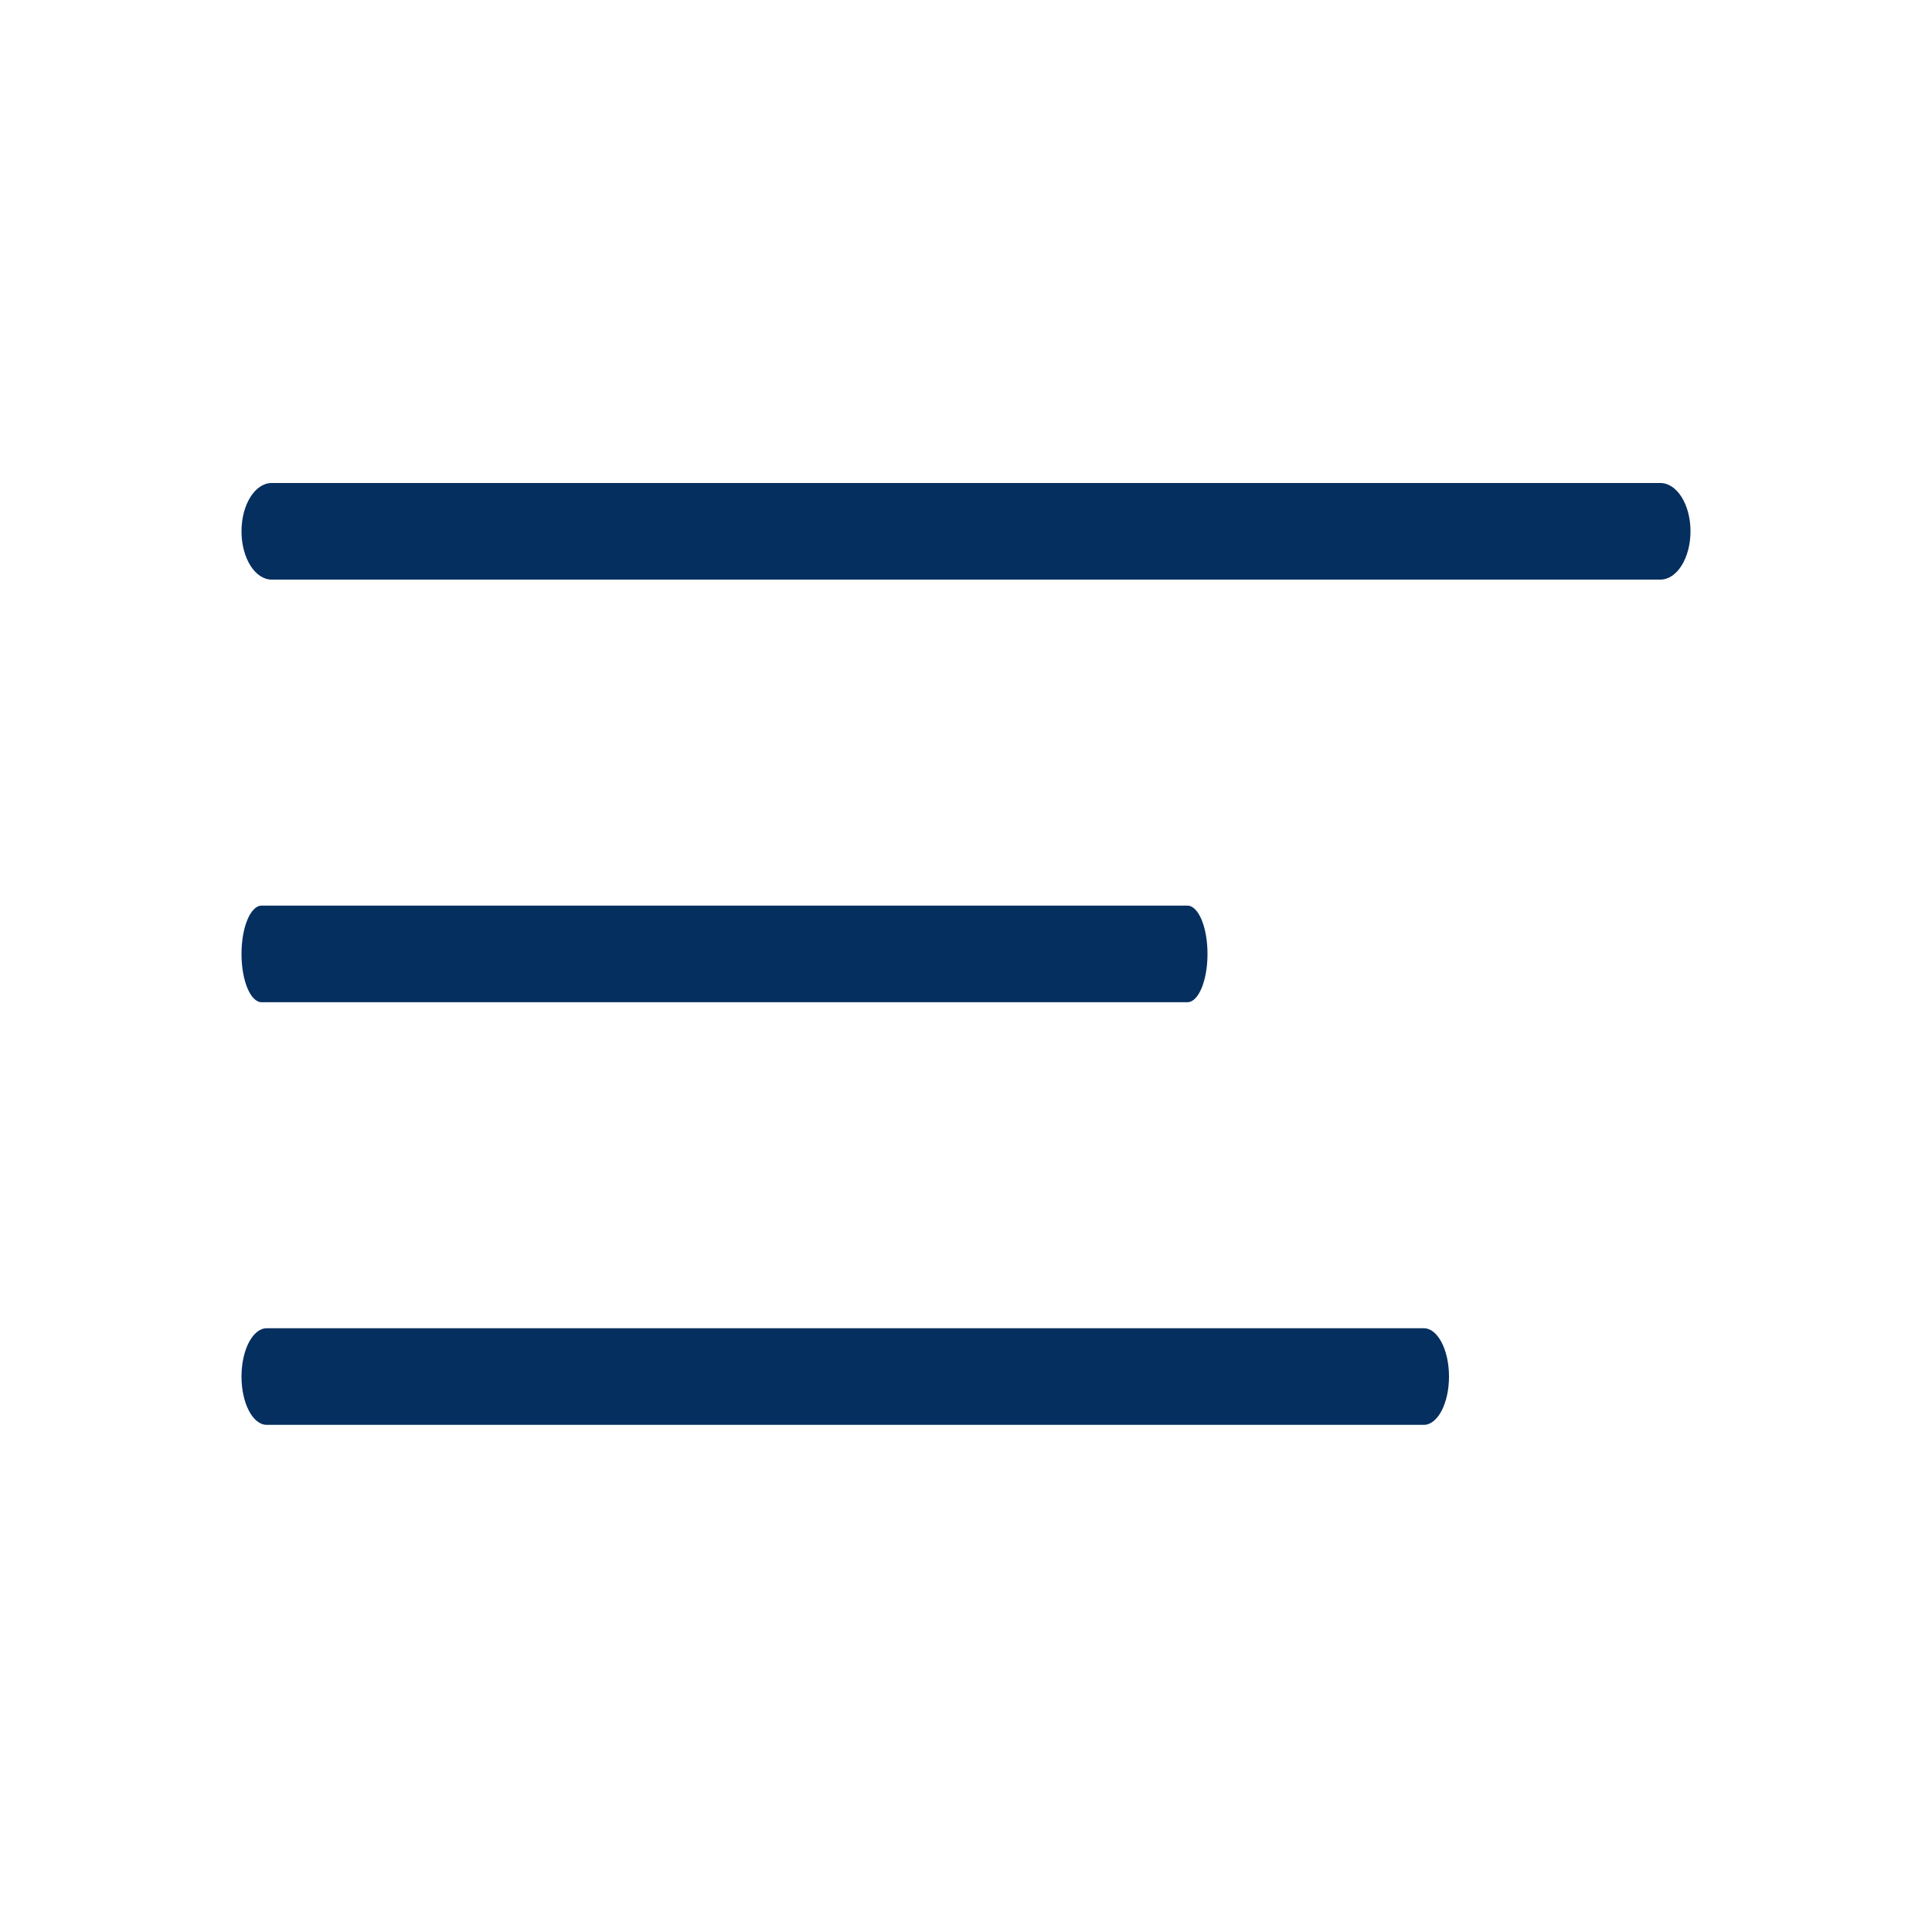 <svg width="32" height="32" viewBox="0 0 32 32" fill="none" xmlns="http://www.w3.org/2000/svg">
<path fill-rule="evenodd" clip-rule="evenodd" d="M27.5 9.6H4.5C4.224 9.6 4 9.242 4 8.8C4 8.358 4.224 8 4.5 8H27.5C27.776 8 28 8.358 28 8.8C28 9.242 27.776 9.6 27.5 9.6Z" fill="#052F5F"/>
<path fill-rule="evenodd" clip-rule="evenodd" d="M19.667 16.6H4.333C4.149 16.6 4 16.242 4 15.8C4 15.358 4.149 15 4.333 15H19.667C19.851 15 20 15.358 20 15.8C20 16.242 19.851 16.6 19.667 16.6Z" fill="#052F5F"/>
<path fill-rule="evenodd" clip-rule="evenodd" d="M23.583 23.6H4.417C4.187 23.6 4 23.242 4 22.8C4 22.358 4.187 22 4.417 22H23.583C23.813 22 24 22.358 24 22.8C24 23.242 23.813 23.6 23.583 23.6Z" fill="#052F5F"/>
</svg>
